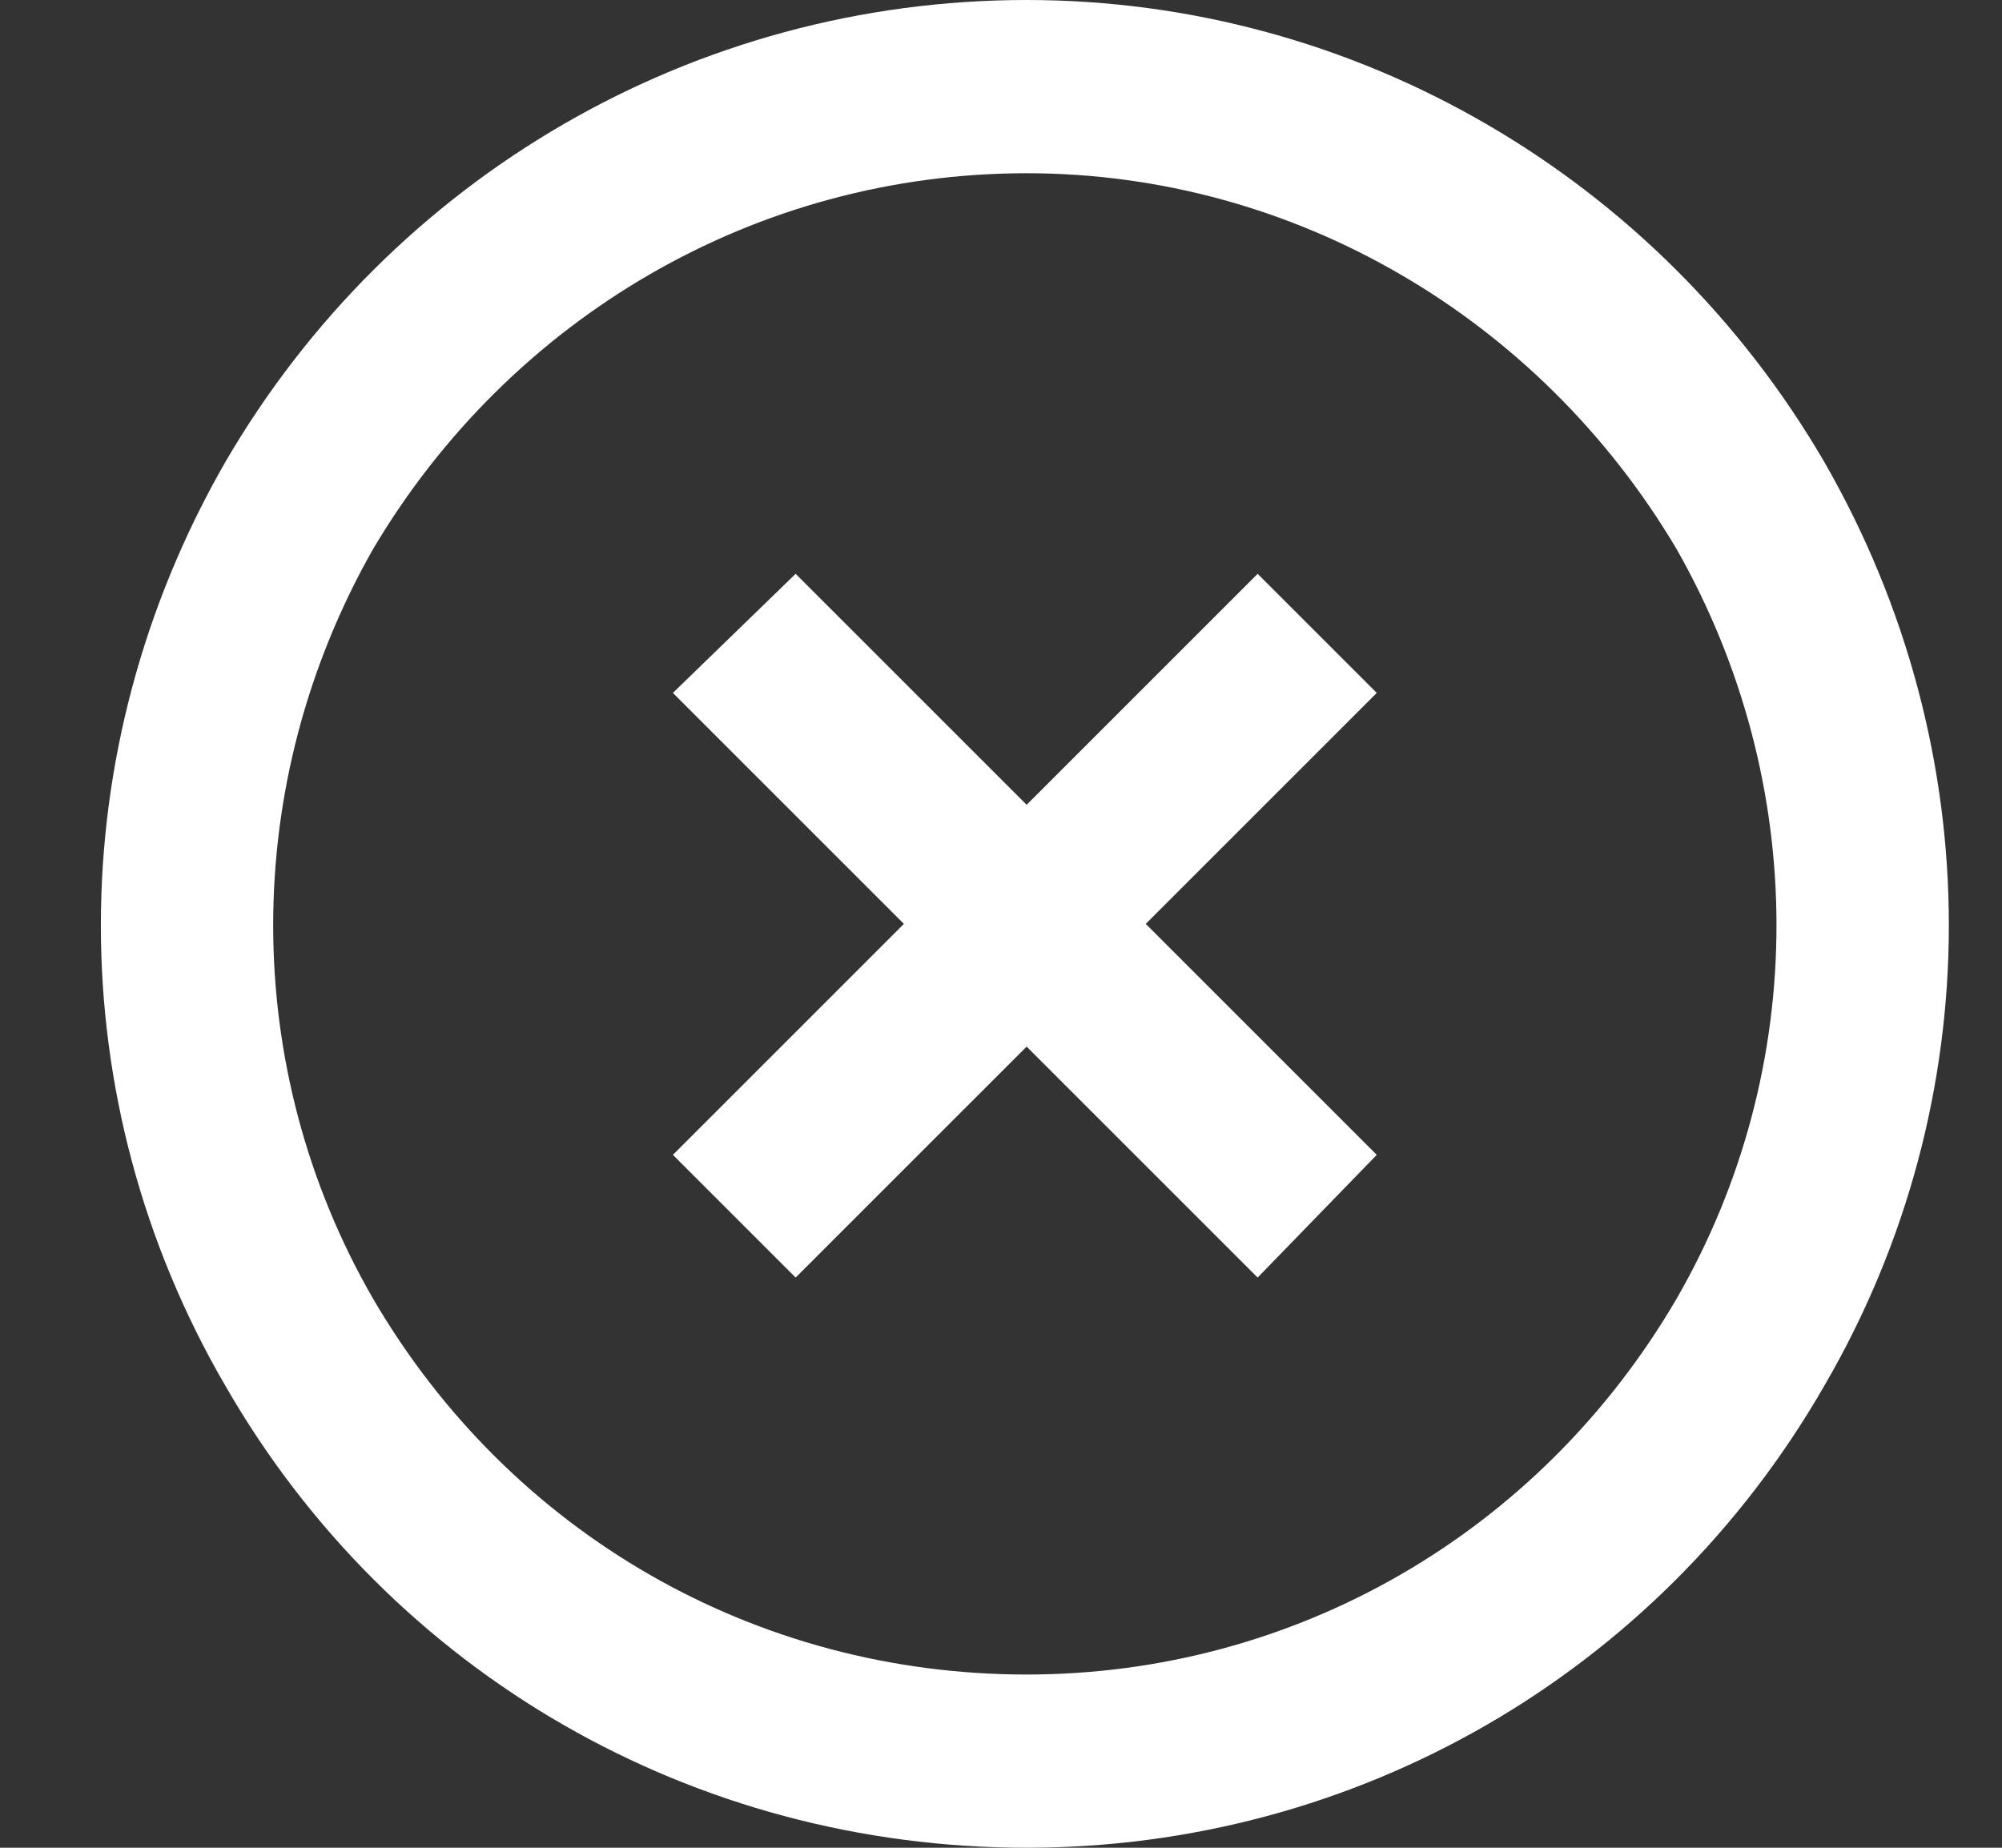 <svg width="26" height="24" viewBox="0 0 26 24" fill="none" xmlns="http://www.w3.org/2000/svg">
<rect x="0" y="0" width="26" height="24" fill="#333333" stroke="none"/>
<path d="M13.333 2.25C9.817 2.25 6.63 4.125 4.849 7.125C3.114 10.172 3.114 13.875 4.849 16.875C6.63 19.922 9.817 21.75 13.333 21.75C16.802 21.75 19.989 19.922 21.77 16.875C23.505 13.875 23.505 10.172 21.77 7.125C19.989 4.125 16.802 2.25 13.333 2.25ZM13.333 24C9.021 24 5.083 21.75 2.927 18C0.771 14.297 0.771 9.75 2.927 6C5.083 2.297 9.021 0 13.333 0C17.599 0 21.536 2.297 23.692 6C25.849 9.75 25.849 14.297 23.692 18C21.536 21.75 17.599 24 13.333 24ZM17.88 9L17.083 9.797L14.88 12L17.083 14.203L17.88 15L16.333 16.594L15.536 15.797L13.333 13.594L11.13 15.797L10.333 16.594L8.739 15L9.536 14.203L11.739 12L9.536 9.797L8.739 9L10.333 7.453L11.13 8.25L13.333 10.453L15.536 8.25L16.333 7.453L17.88 9Z" fill="white"/>
</svg>
